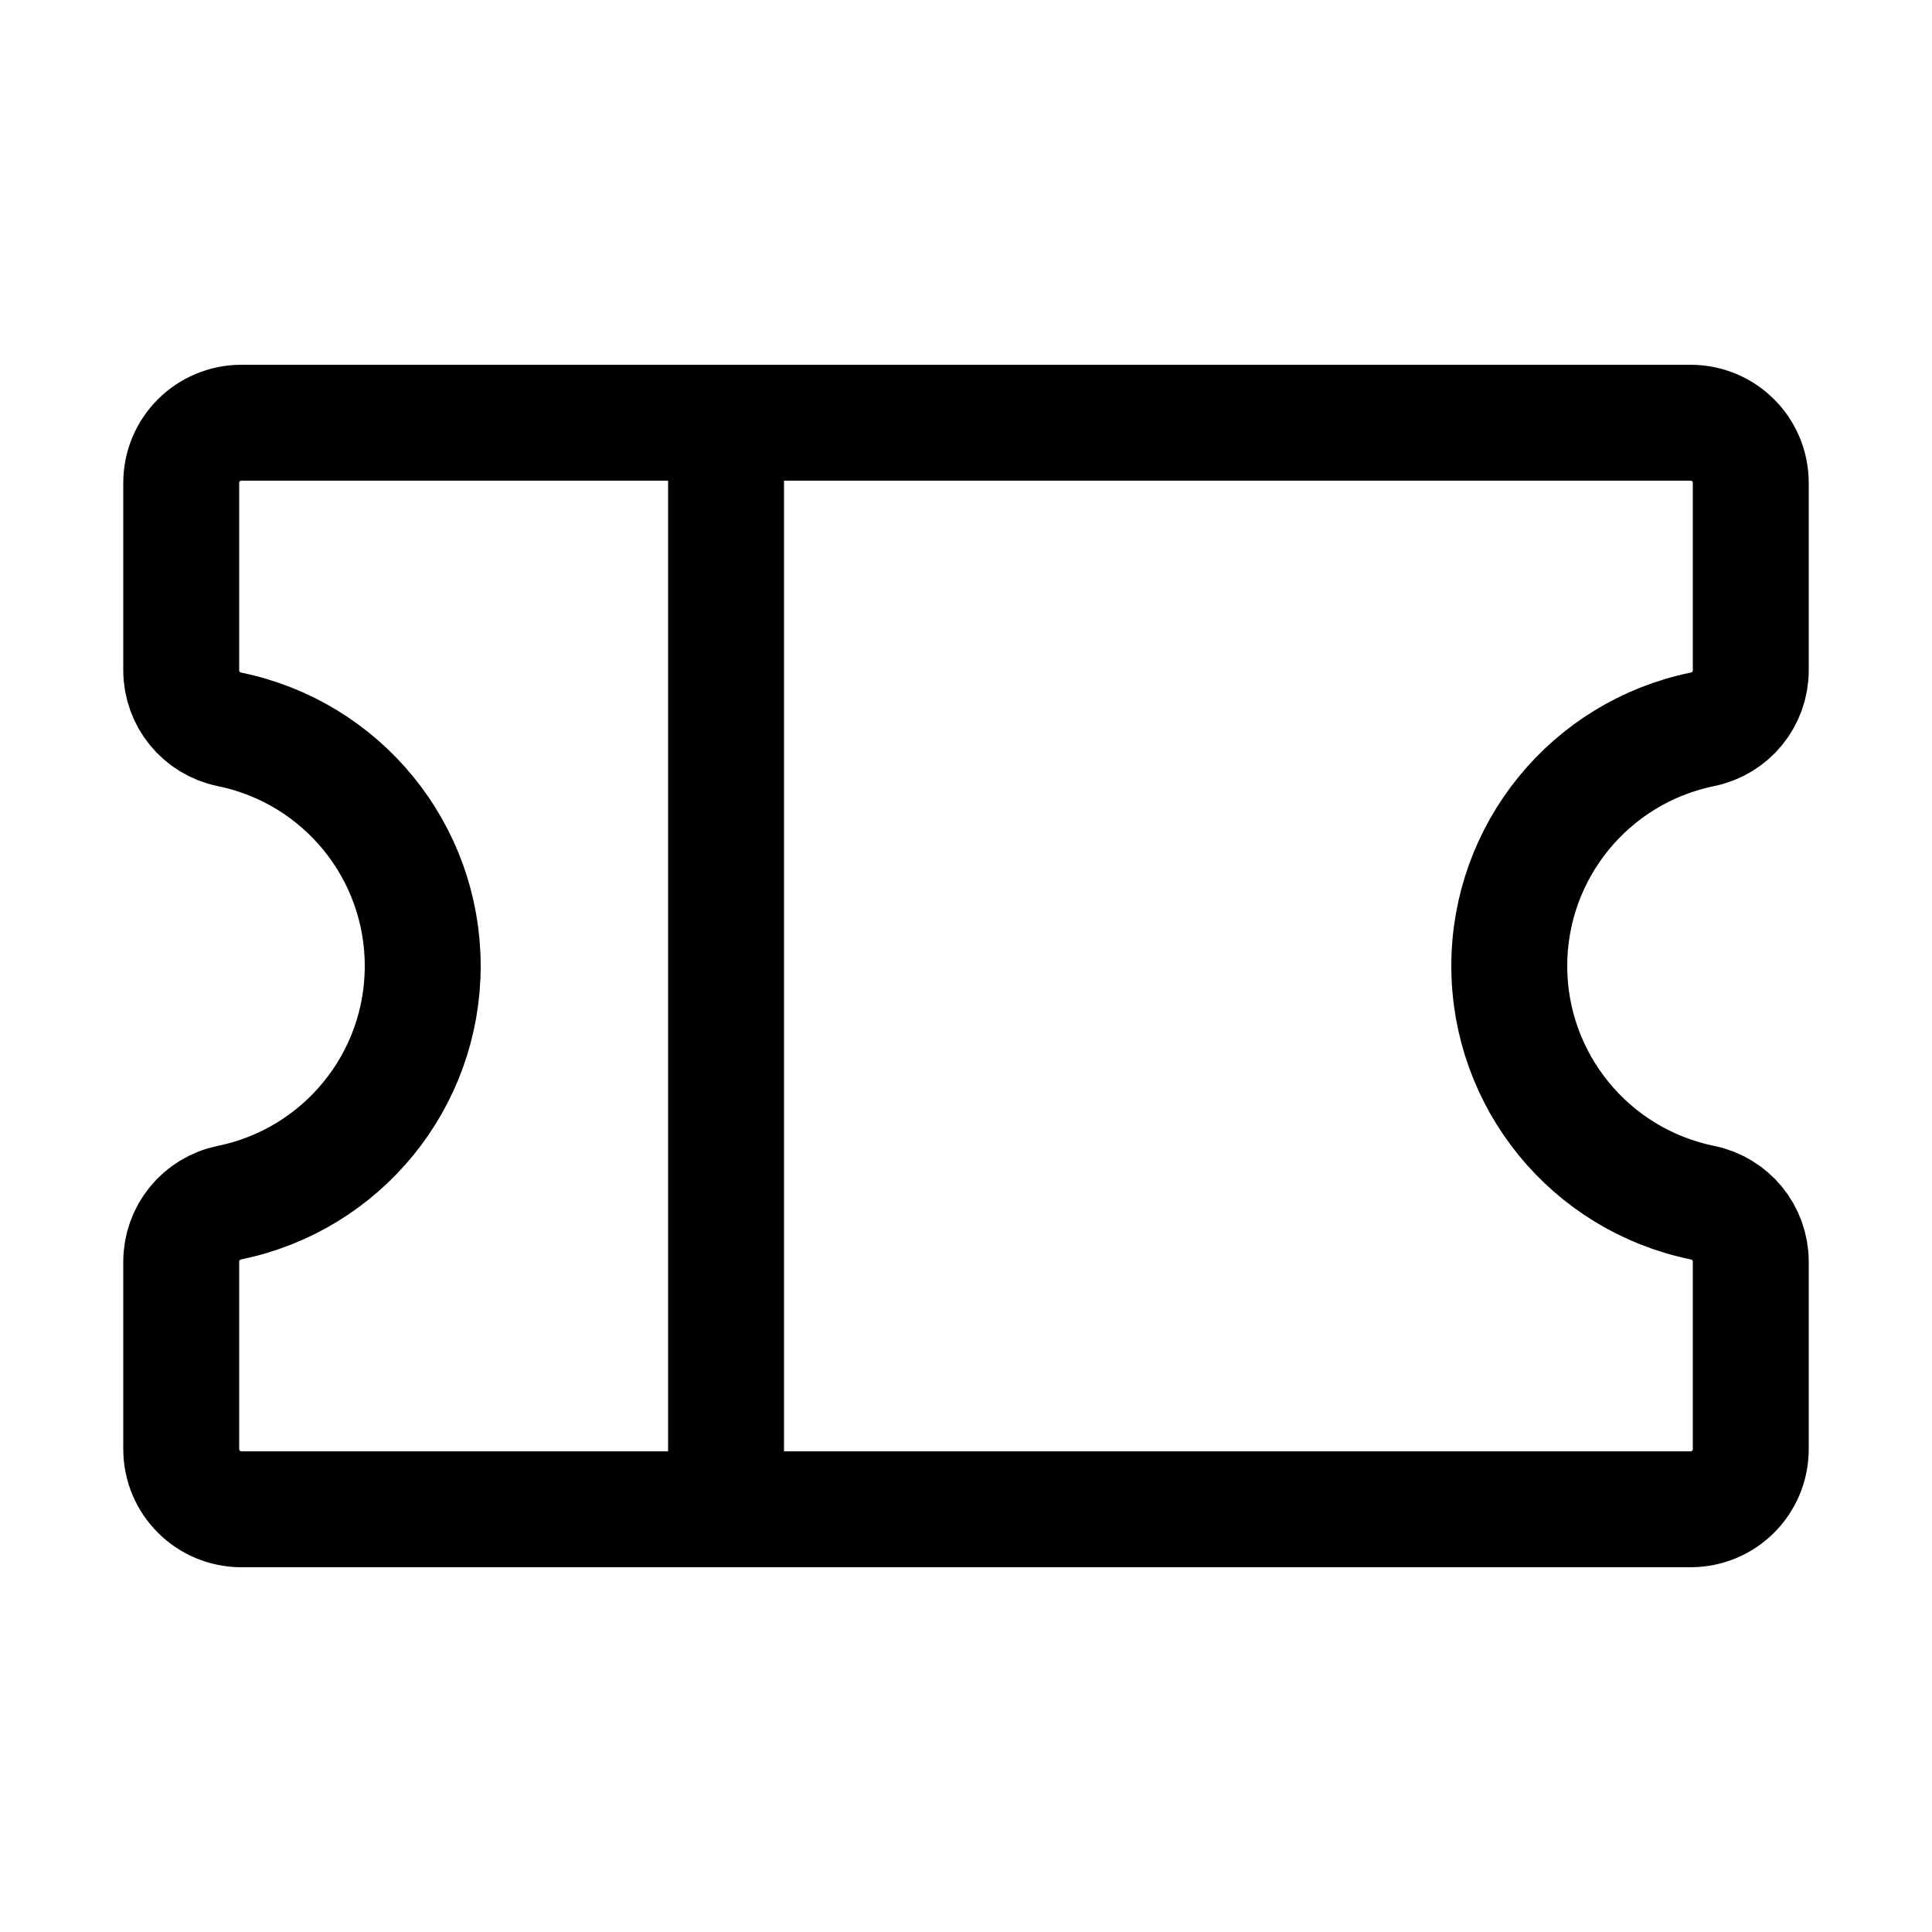 <svg width="10" height="10" viewBox="0 0 10 10" fill="none" xmlns="http://www.w3.org/2000/svg">
<path d="M3.758 2.188V7.812" stroke="black" stroke-width="0.6" stroke-linecap="round" stroke-linejoin="round"/>
<path fill-rule="evenodd" clip-rule="evenodd" d="M0.938 6.531C0.938 6.382 1.042 6.255 1.187 6.225C1.77 6.106 2.188 5.594 2.188 5C2.188 4.406 1.77 3.894 1.187 3.775C1.042 3.745 0.938 3.618 0.938 3.469V2.5C0.938 2.327 1.077 2.188 1.25 2.188H8.75C8.923 2.188 9.062 2.327 9.062 2.5V3.469C9.062 3.618 8.958 3.745 8.812 3.775C8.23 3.894 7.812 4.406 7.812 5C7.812 5.594 8.23 6.106 8.812 6.225C8.958 6.255 9.062 6.382 9.062 6.531V7.5C9.062 7.673 8.923 7.812 8.75 7.812H1.25C1.077 7.812 0.938 7.673 0.938 7.5V6.531Z" stroke="black" stroke-width="0.6" stroke-linecap="round" stroke-linejoin="round"/>
</svg>
